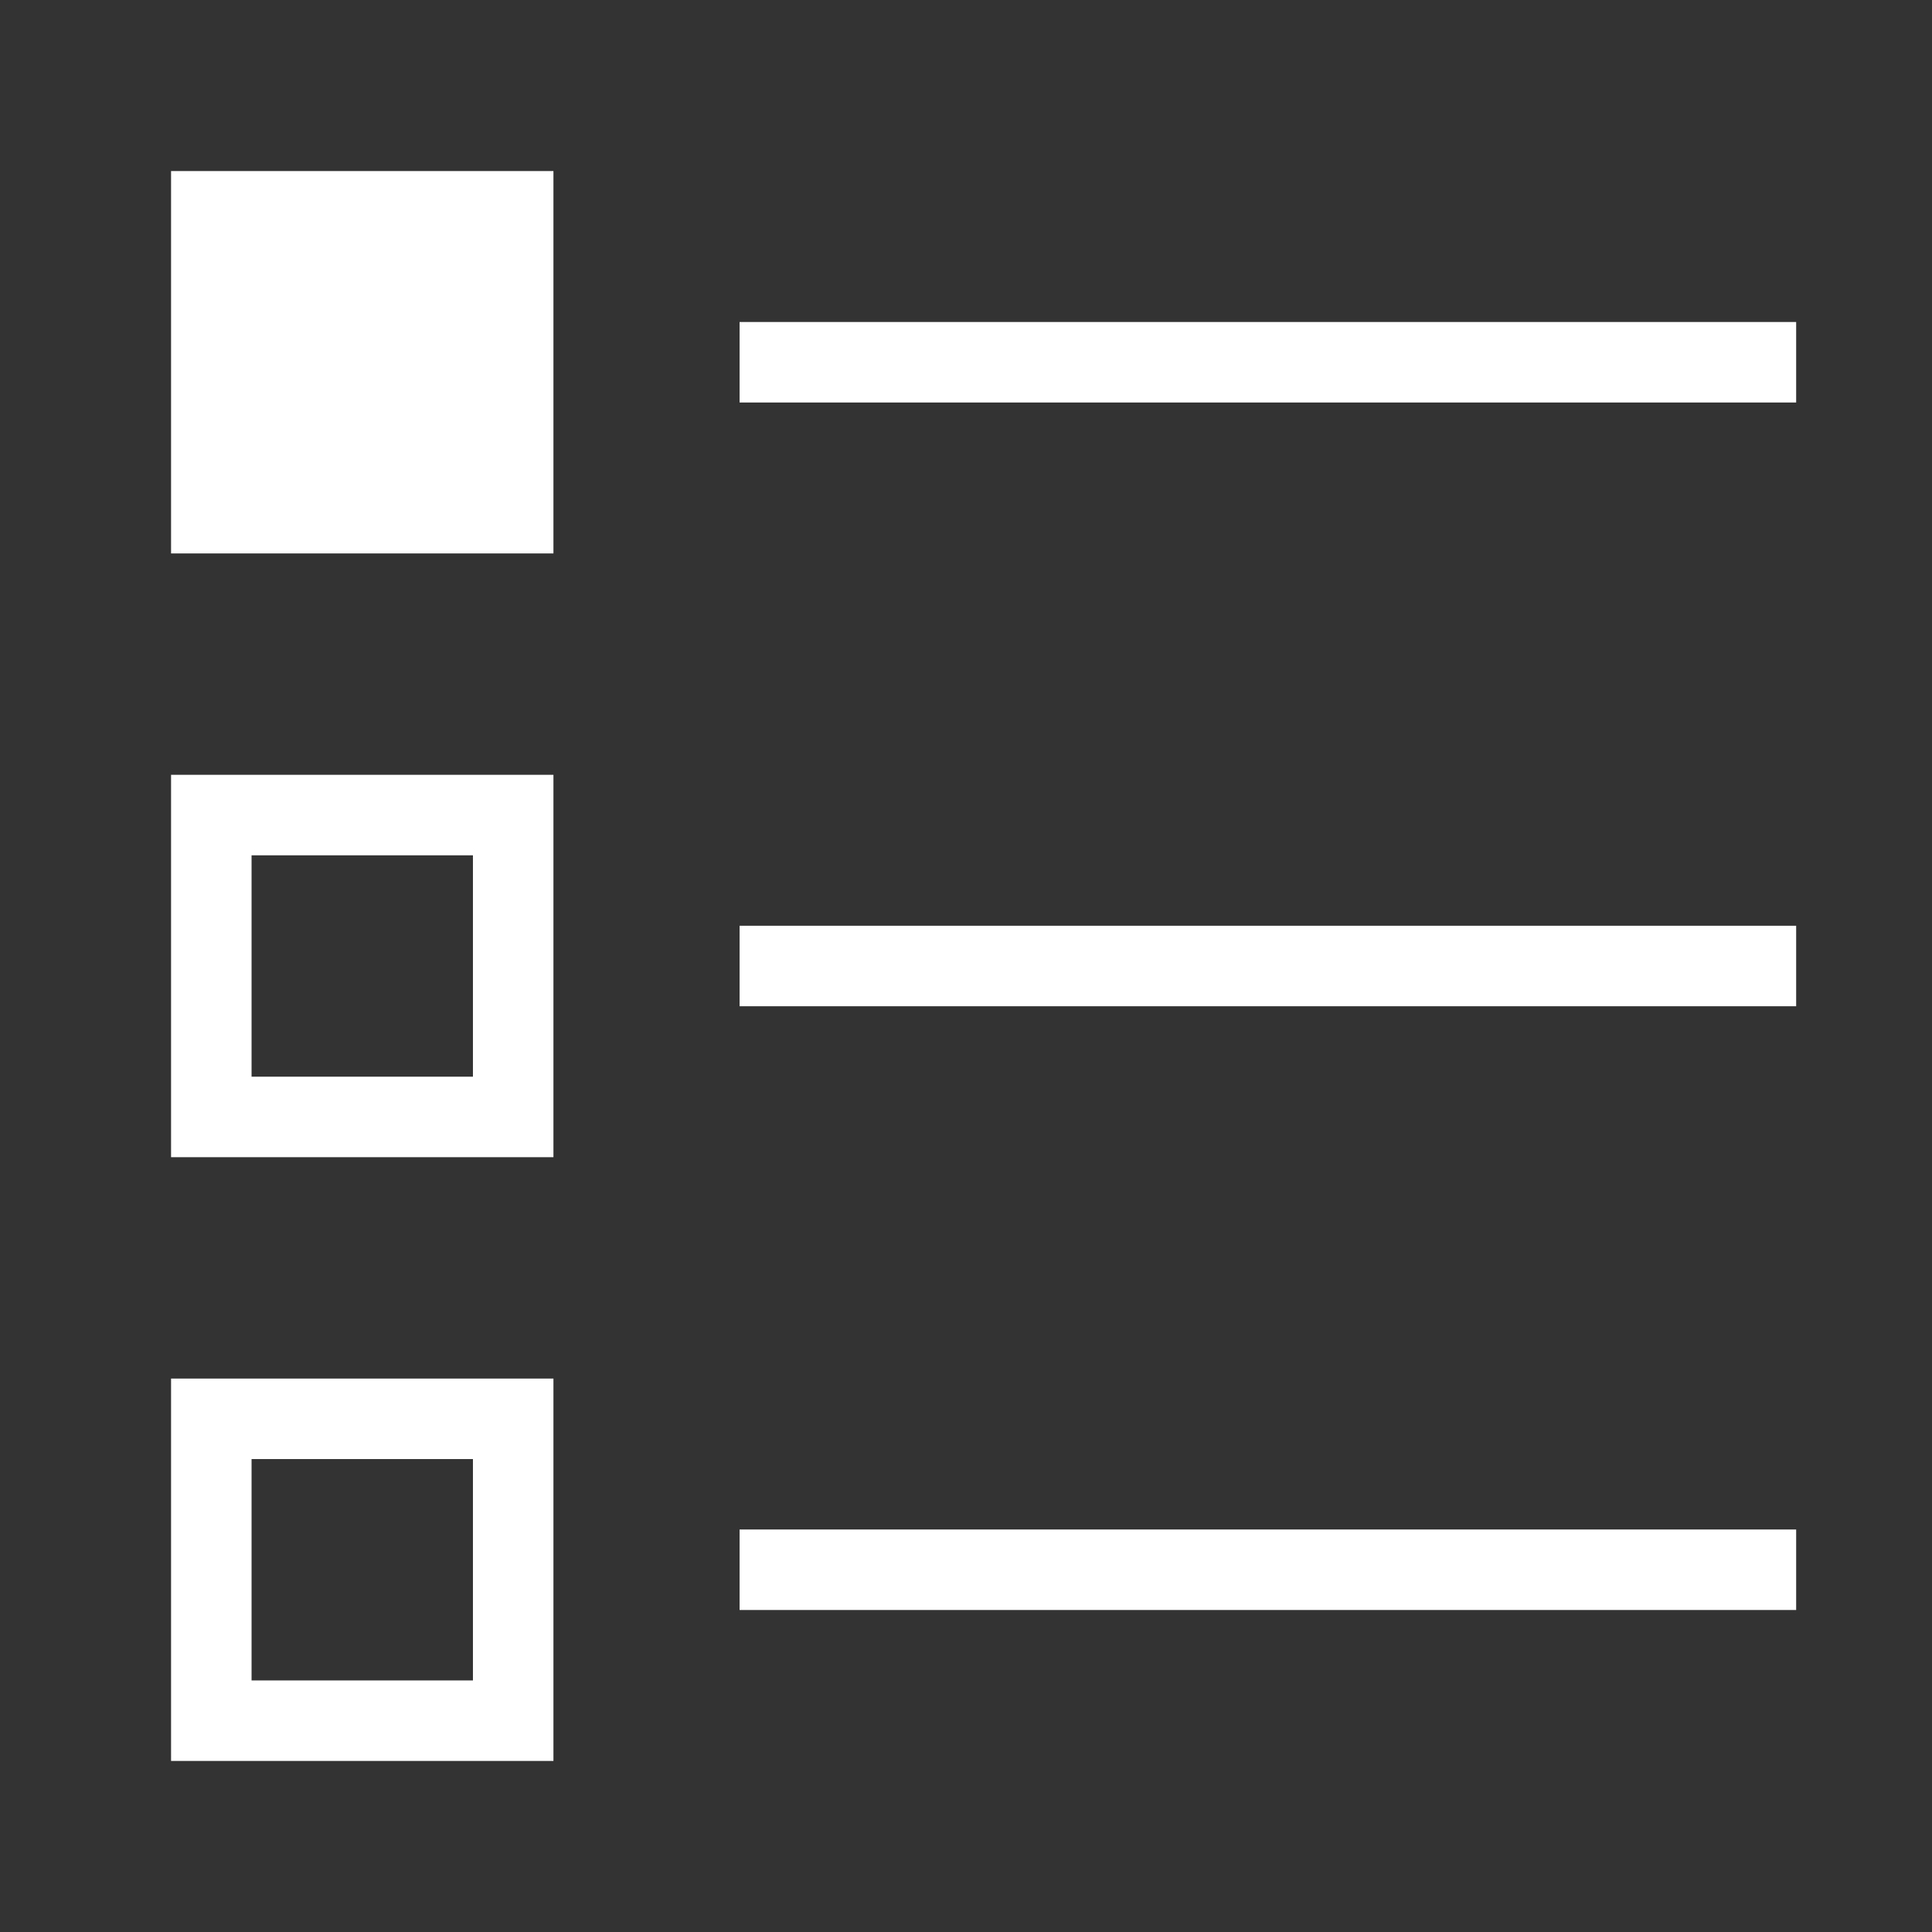 <?xml version="1.0" encoding="UTF-8"?> <svg xmlns="http://www.w3.org/2000/svg" width="192" height="192" viewBox="0 0 192 192" fill="none"><rect x="0" y="0" width="192" height="192" fill="#333333" stroke="none"/><path d="M21 21H51V51H21V21Z" fill="white" stroke="white" stroke-width="8"></path><path d="M21 81H51V111H21V81Z" stroke="white" stroke-width="8"></path><path d="M21 141H51V171H21V141Z" stroke="white" stroke-width="8"></path><path d="M73.5 36H178.5" stroke="white" stroke-width="8"></path><path d="M73.5 96H178.5" stroke="white" stroke-width="8"></path><path d="M73.5 156H178.5" stroke="white" stroke-width="8"></path></svg> 